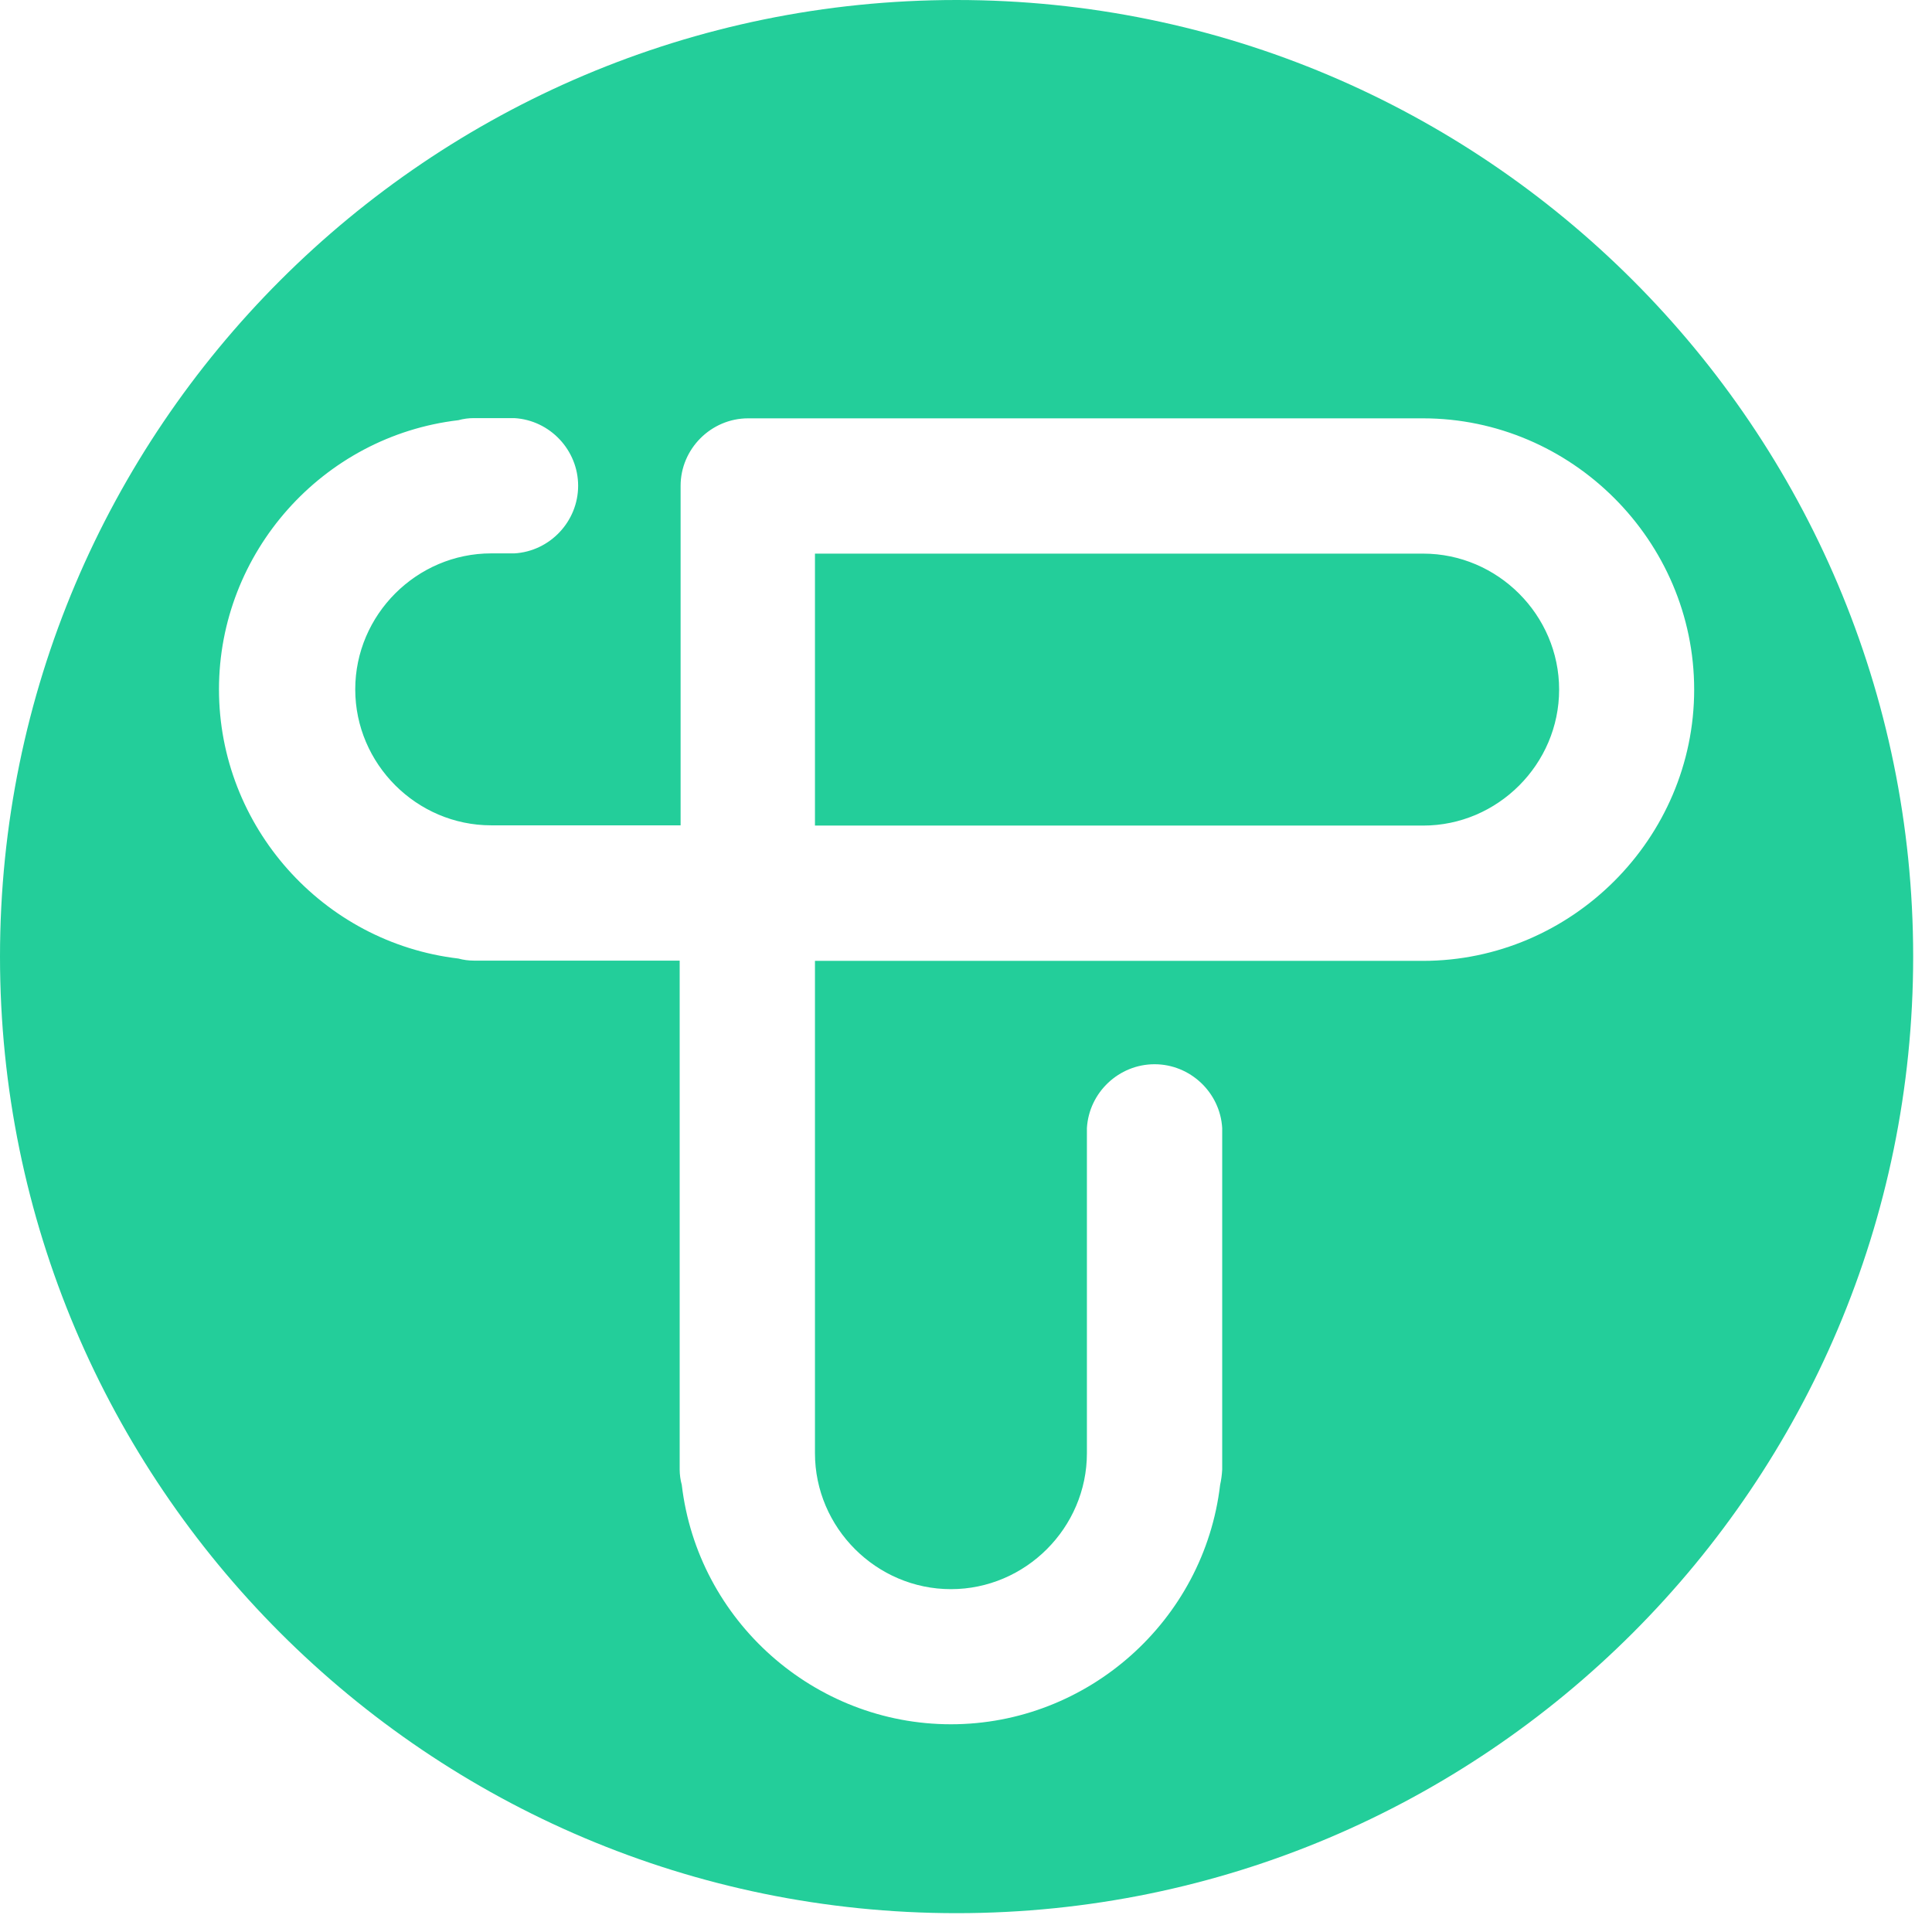 <?xml version="1.0" encoding="UTF-8" standalone="no"?>
<!DOCTYPE svg PUBLIC "-//W3C//DTD SVG 1.1//EN" "http://www.w3.org/Graphics/SVG/1.1/DTD/svg11.dtd">
<svg width="100%" height="100%" viewBox="0 0 79 79" version="1.1" xmlns="http://www.w3.org/2000/svg" xmlns:xlink="http://www.w3.org/1999/xlink" xml:space="preserve" xmlns:serif="http://www.serif.com/" style="fill-rule:evenodd;clip-rule:evenodd;stroke-linejoin:round;stroke-miterlimit:2;">
    <g transform="matrix(1,0,0,1,-177.839,4.08562e-14)">
        <path d="M216.954,-0C238.542,-0 256.069,17.527 256.069,39.115C256.069,60.703 238.542,78.23 216.954,78.23C195.365,78.23 177.839,60.703 177.839,39.115C177.839,17.527 195.365,-0 216.954,-0ZM236.023,39.29L211.163,39.29L211.163,59.421C211.163,62.471 213.673,64.981 216.723,64.981C219.773,64.981 222.283,62.471 222.283,59.421L222.283,46.126C222.369,44.67 223.59,43.517 225.049,43.517C226.508,43.517 227.73,44.67 227.815,46.126L227.815,60.083C227.805,60.296 227.777,60.508 227.73,60.717C227.077,66.272 222.317,70.506 216.723,70.506C211.13,70.506 206.369,66.272 205.717,60.717C205.66,60.51 205.632,60.297 205.631,60.083L205.631,39.28L197.216,39.28C197.002,39.28 196.789,39.252 196.582,39.195C191.027,38.543 186.793,33.782 186.793,28.188C186.793,22.595 191.027,17.834 196.582,17.182C196.789,17.125 197.002,17.096 197.216,17.097L198.871,17.097C200.327,17.182 201.479,18.404 201.479,19.863C201.479,21.321 200.327,22.543 198.871,22.628L197.925,22.628C194.875,22.628 192.365,25.138 192.365,28.188C192.365,31.239 194.875,33.748 197.925,33.748L205.669,33.748L205.669,19.867C205.669,18.353 206.916,17.106 208.43,17.106L236.023,17.106C242.107,17.106 247.114,22.113 247.114,28.198C247.114,34.283 242.107,39.29 236.023,39.29ZM236.032,22.638L211.163,22.638L211.163,33.758L236.032,33.758C239.082,33.758 241.592,31.248 241.592,28.198C241.592,25.148 239.082,22.638 236.032,22.638Z" style="fill:#23ce9a;"/>
    </g>
</svg>
